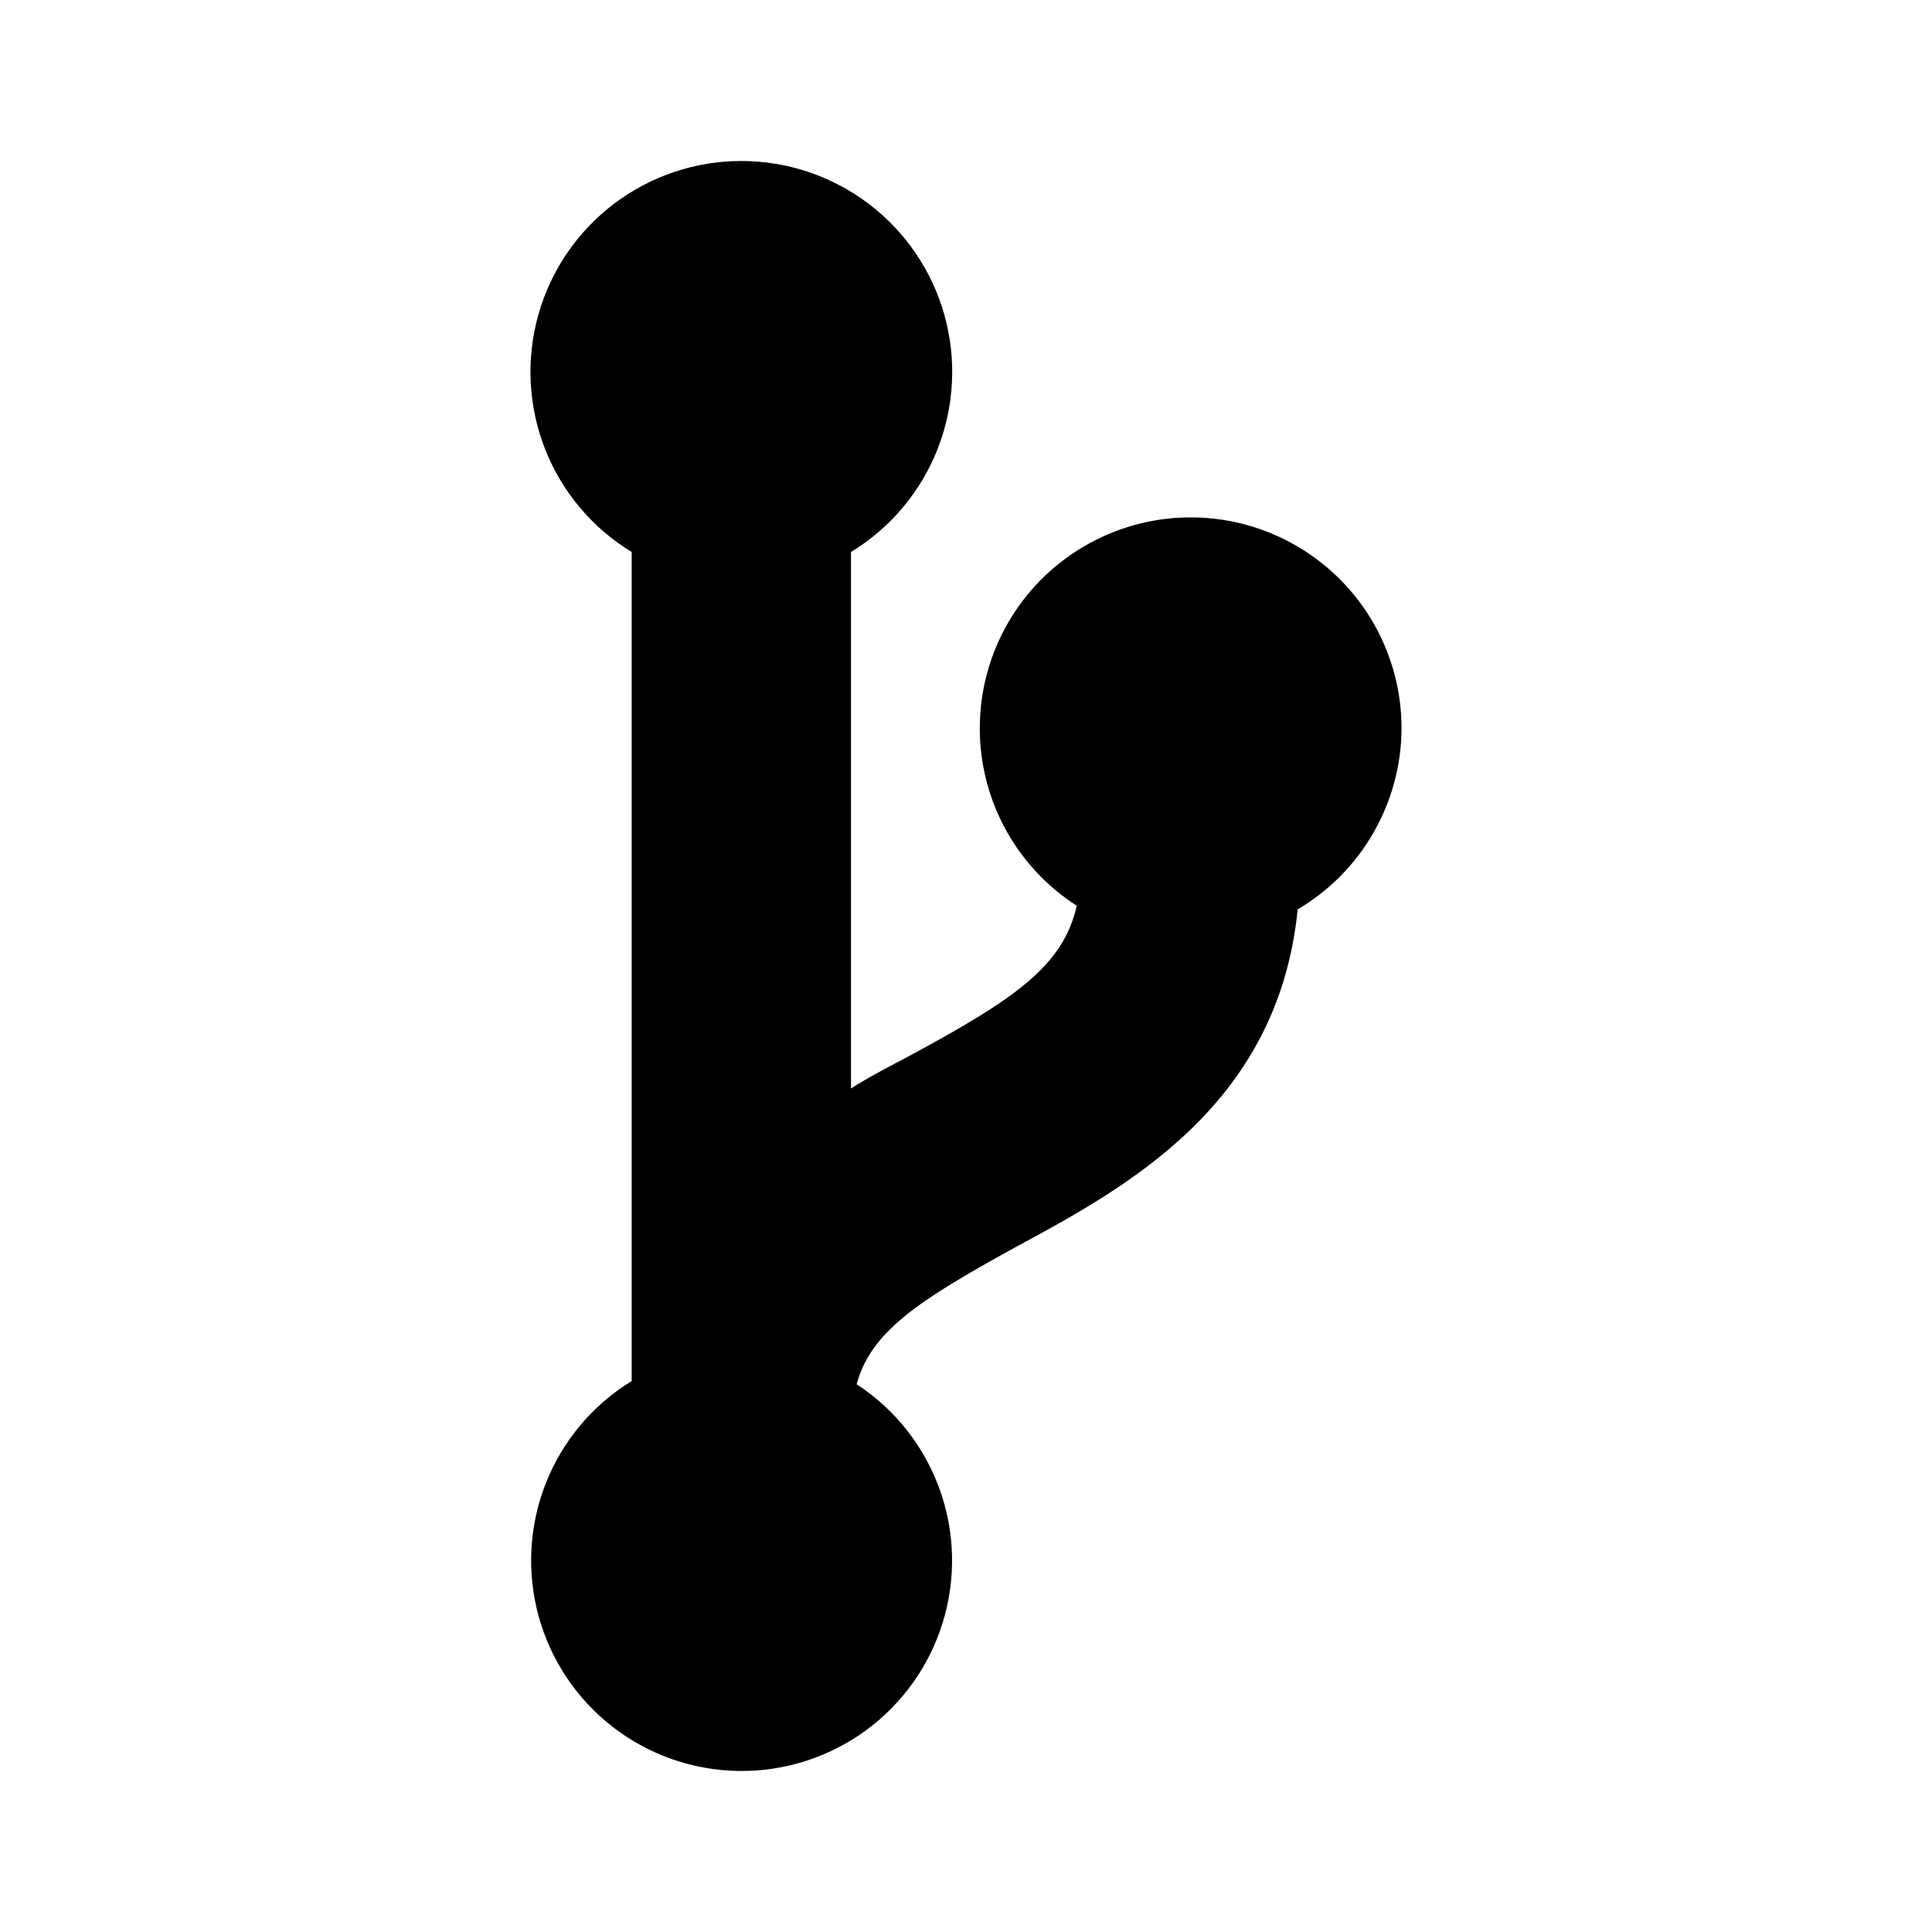 <svg width="48" height="48" viewBox="0 0 48 48" fill="none" xmlns="http://www.w3.org/2000/svg">
<path d="M34.821 18.104C34.823 17.194 34.587 16.3 34.139 15.508C33.69 14.717 33.042 14.056 32.261 13.591C31.479 13.126 30.59 12.872 29.68 12.855C28.771 12.838 27.872 13.058 27.074 13.494C26.275 13.929 25.603 14.565 25.125 15.339C24.647 16.113 24.378 16.998 24.346 17.907C24.313 18.816 24.518 19.718 24.94 20.524C25.362 21.33 25.986 22.012 26.752 22.503C26.412 24.013 25.182 24.833 22.613 26.223C22.143 26.473 21.613 26.742 21.143 27.043V13.714C22.119 13.12 22.874 12.223 23.293 11.159C23.712 10.096 23.771 8.925 23.463 7.824C23.154 6.724 22.494 5.755 21.583 5.064C20.673 4.374 19.561 4 18.418 4C17.275 4 16.164 4.374 15.253 5.064C14.342 5.755 13.682 6.724 13.374 7.824C13.065 8.925 13.125 10.096 13.543 11.159C13.962 12.223 14.717 13.12 15.694 13.714V34.311C14.727 34.903 13.979 35.793 13.562 36.847C13.146 37.9 13.082 39.061 13.382 40.154C13.681 41.246 14.328 42.212 15.224 42.906C16.12 43.599 17.217 43.983 18.35 43.999C19.483 44.016 20.591 43.663 21.506 42.996C22.422 42.328 23.096 41.381 23.426 40.297C23.757 39.214 23.727 38.052 23.34 36.987C22.954 35.921 22.232 35.011 21.283 34.391C21.633 33.092 22.803 32.322 25.182 31.012C27.982 29.502 31.751 27.472 32.241 22.593C33.023 22.132 33.671 21.475 34.123 20.689C34.575 19.902 34.816 19.011 34.821 18.104Z" fill="black"/>
</svg>
